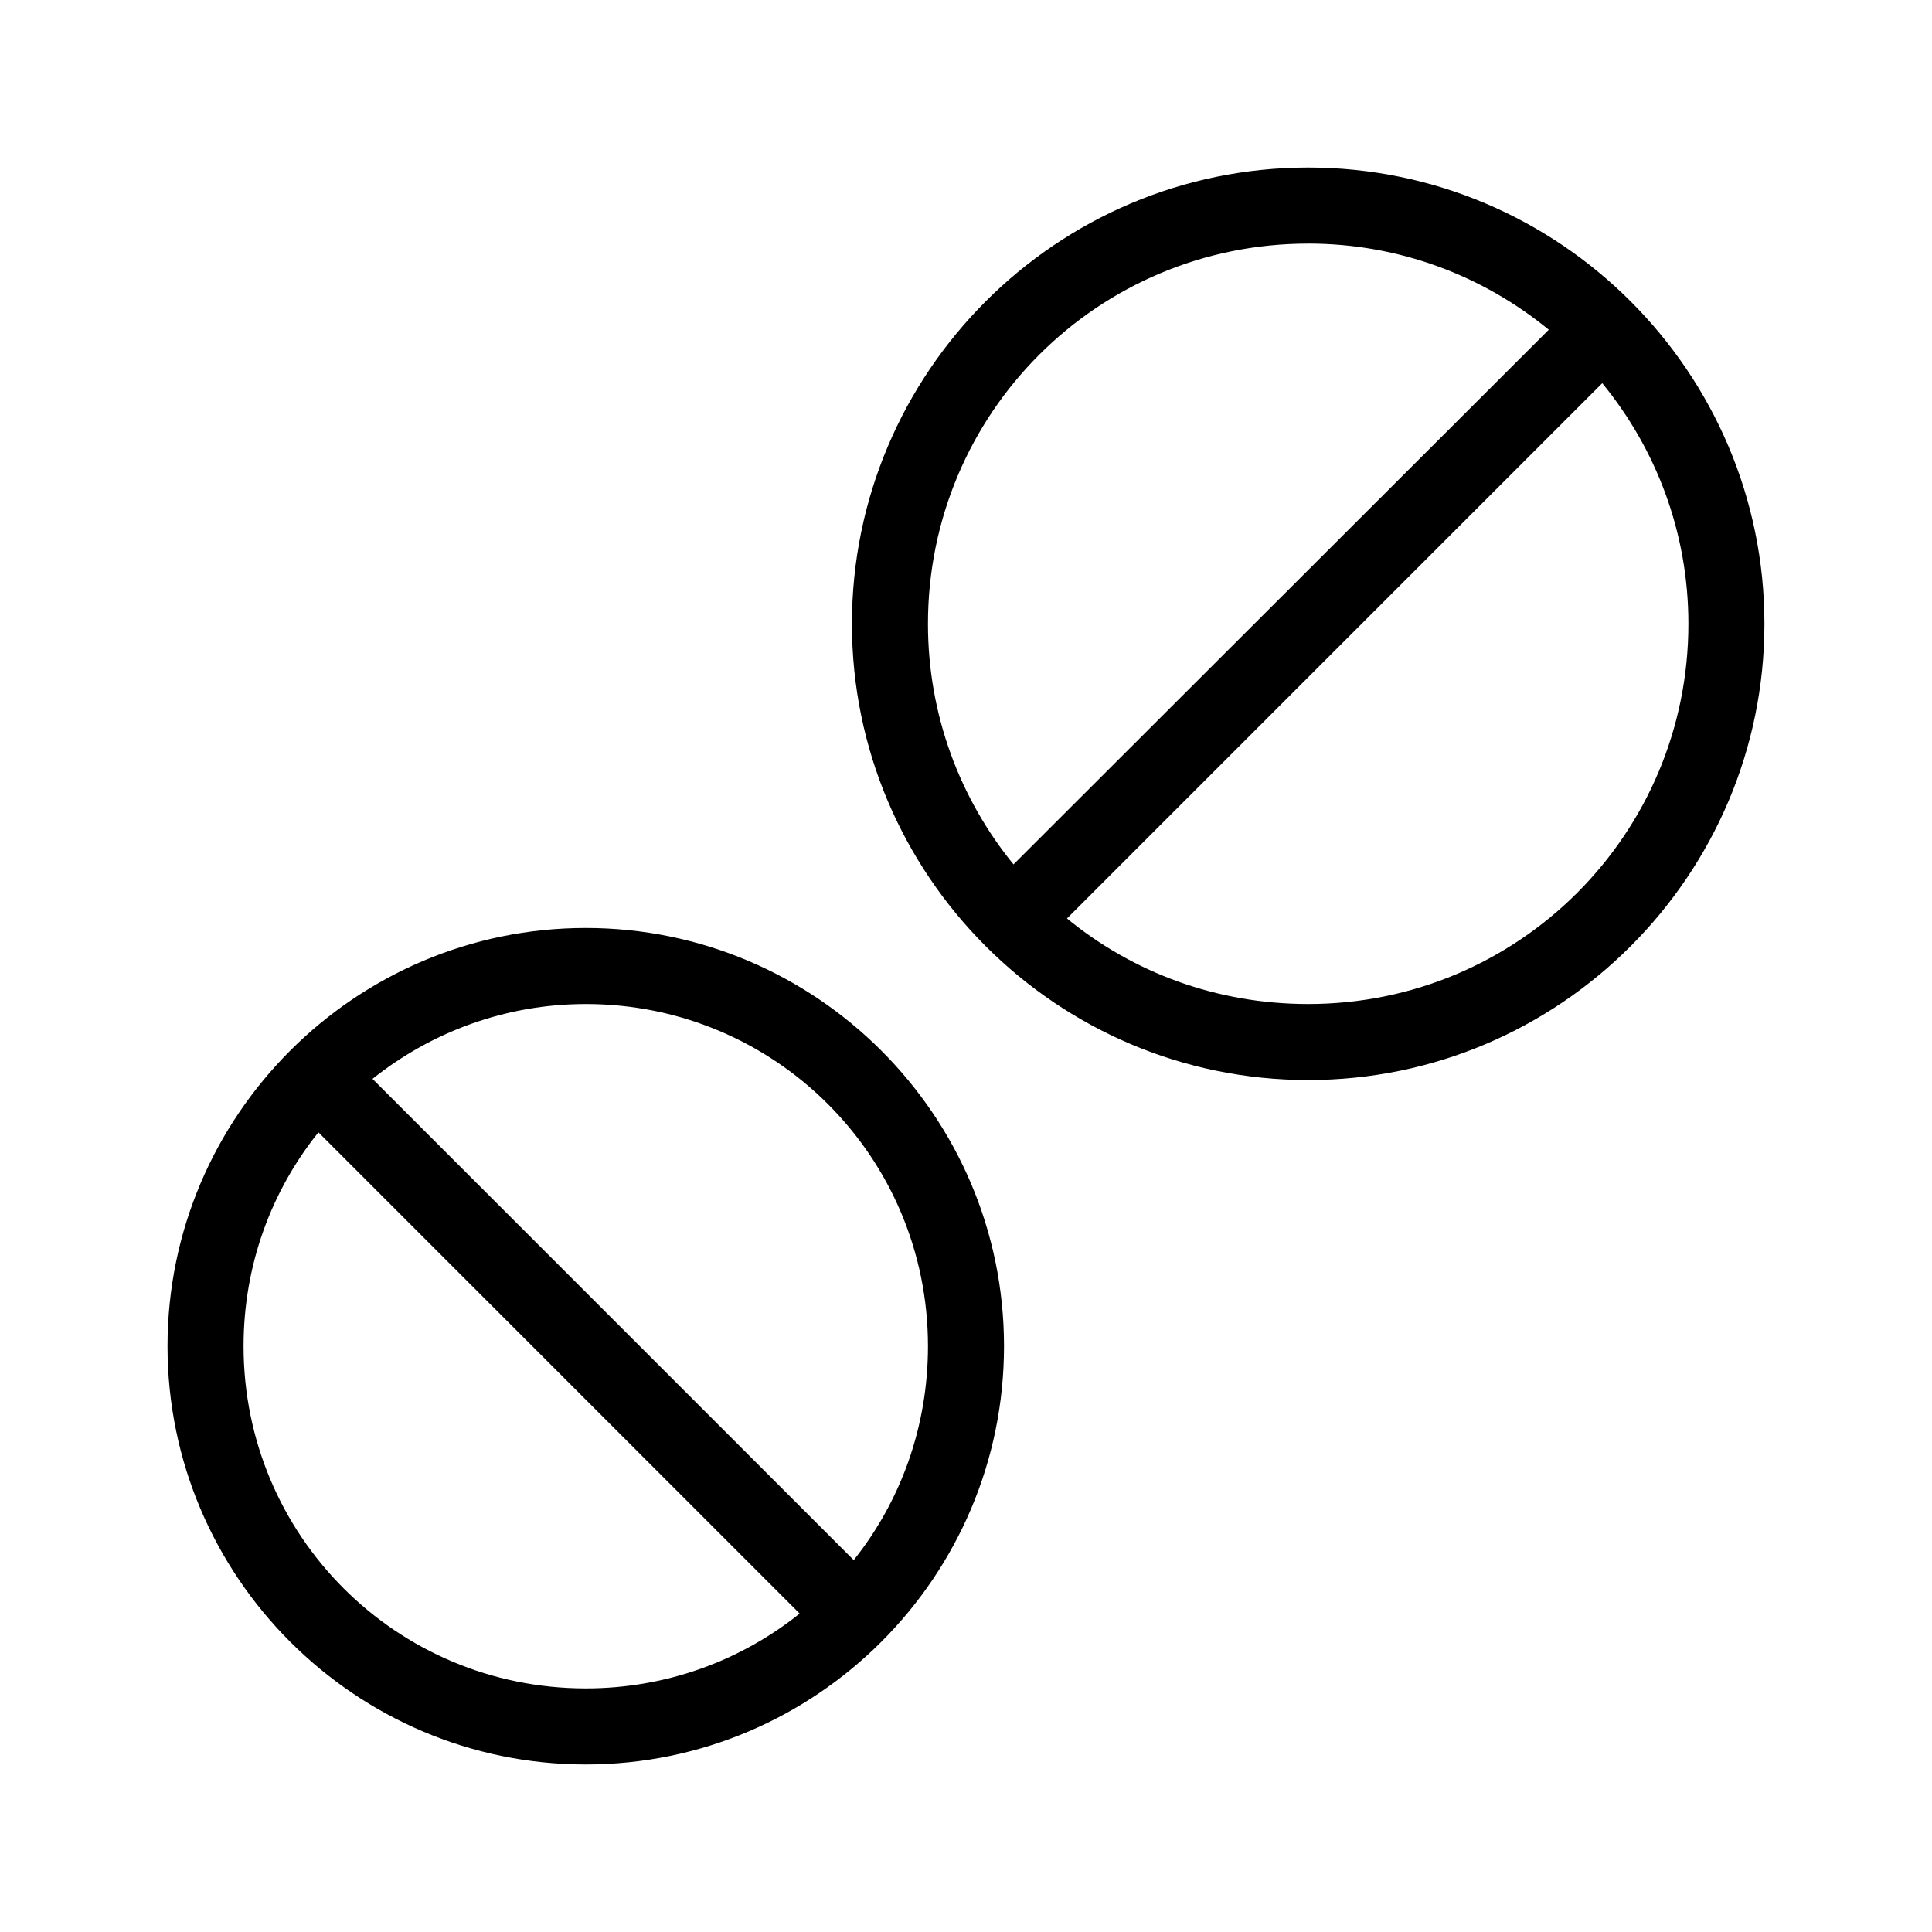 <?xml version="1.0" encoding="UTF-8"?>
<!-- Uploaded to: SVG Repo, www.svgrepo.com, Generator: SVG Repo Mixer Tools -->
<svg fill="#000000" width="800px" height="800px" version="1.1" viewBox="144 144 512 512" xmlns="http://www.w3.org/2000/svg">
 <path d="m490.68 188.4c-66.66 0-120.91 54.254-120.91 120.91s54.254 120.91 120.91 120.91 120.91-54.254 120.91-120.91-54.254-120.91-120.91-120.91zm0 20.152c24.273 0 46.395 8.605 63.762 22.828l-141.85 141.7c-14.145-17.344-22.672-39.57-22.672-63.762 0-55.77 44.992-100.76 100.76-100.76zm77.934 37c14.227 17.371 22.828 39.488 22.828 63.762 0 55.77-44.992 100.76-100.76 100.76-24.32 0-46.539-8.398-63.922-22.672zm-269.38 144.37c-61.094 0-110.84 49.742-110.84 110.84 0 61.094 49.742 110.84 110.84 110.84 61.094 0 110.84-49.742 110.84-110.84 0-61.094-49.742-110.84-110.84-110.84zm0 20.152c50.203 0 90.688 40.48 90.688 90.688 0 21.438-7.309 41.18-19.68 56.68l-127.53-127.53c15.484-12.332 35.121-19.836 56.52-19.836zm-70.848 34.008 127.53 127.53c-15.512 12.414-35.199 19.836-56.68 19.836-50.203 0-90.688-40.484-90.688-90.688 0-21.52 7.383-41.152 19.836-56.68z"/>
</svg>